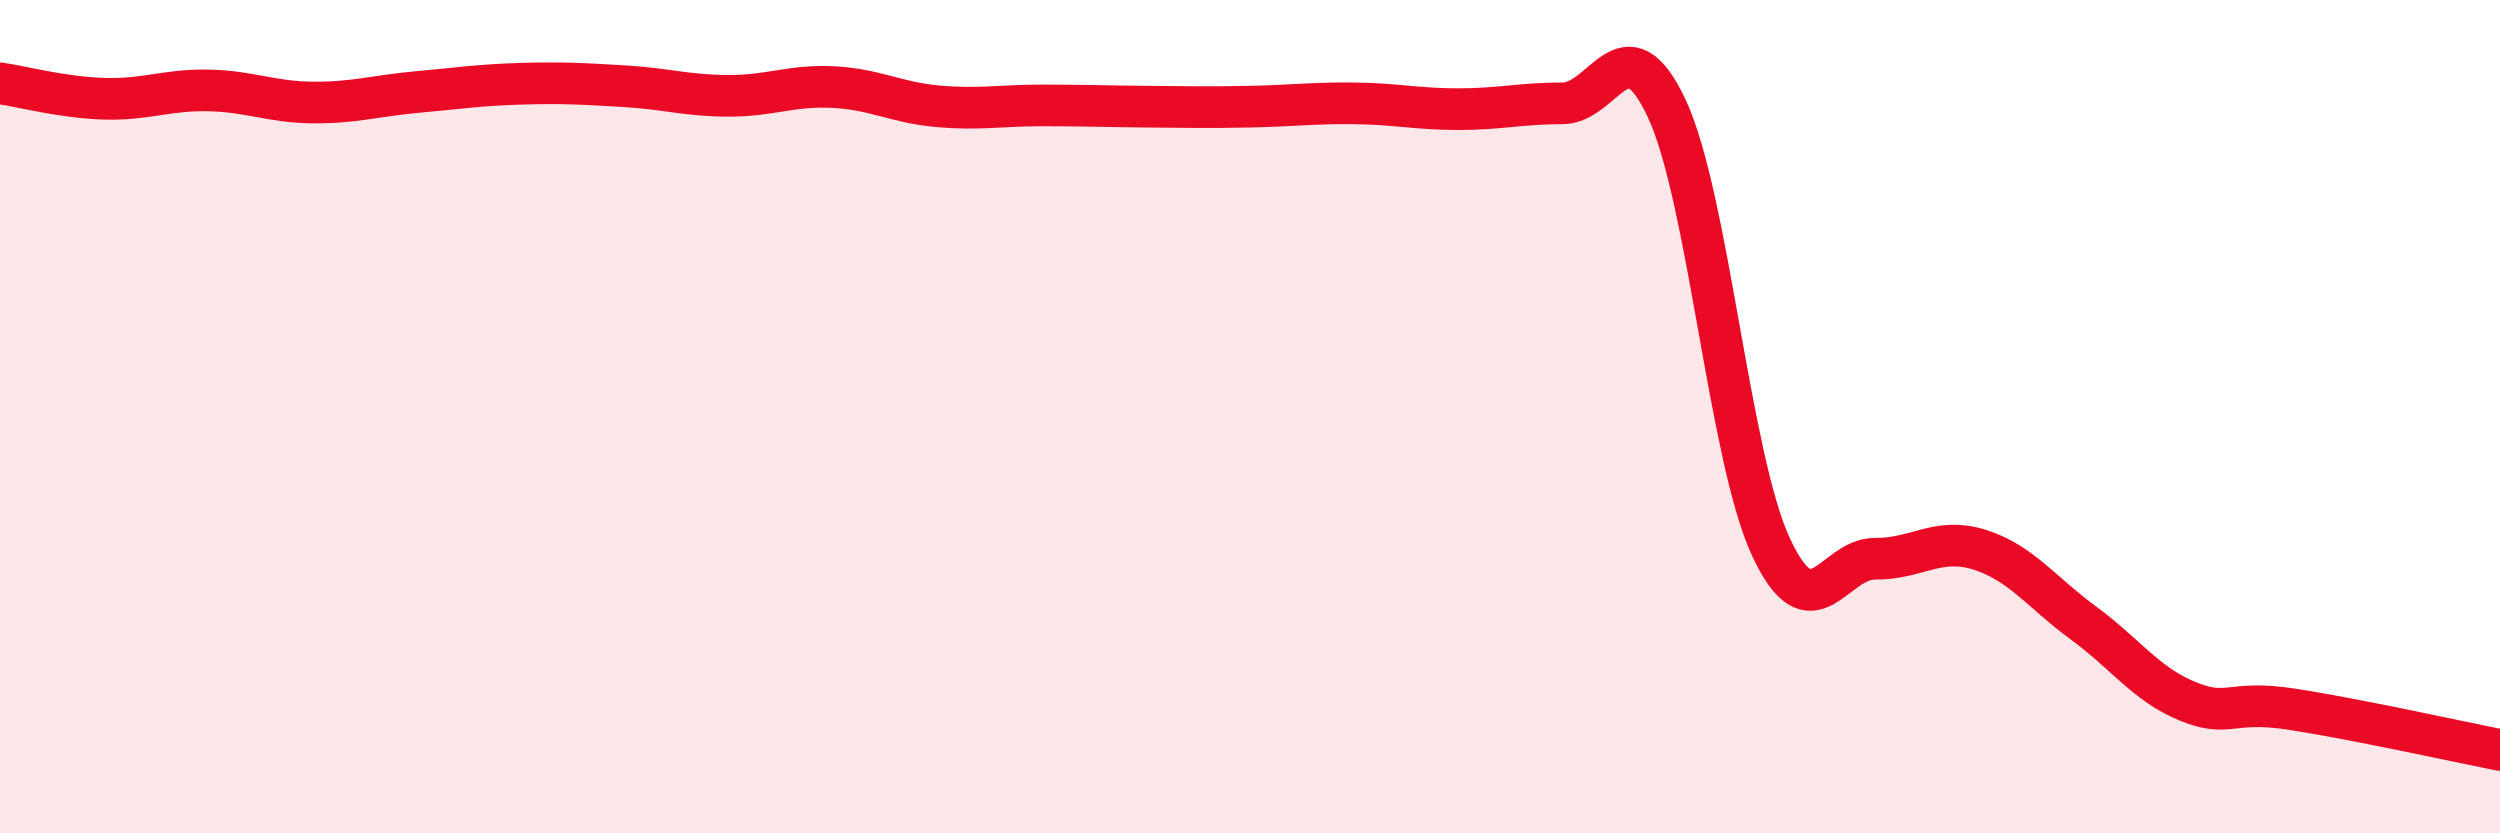 
    <svg width="60" height="20" viewBox="0 0 60 20" xmlns="http://www.w3.org/2000/svg">
      <path
        d="M 0,2 C 0.5,2.07 1.5,2.34 2.5,2.37 C 3.5,2.4 4,2.15 5,2.17 C 6,2.19 6.5,2.45 7.5,2.46 C 8.5,2.47 9,2.3 10,2.21 C 11,2.12 11.5,2.04 12.5,2.01 C 13.5,1.98 14,2.01 15,2.07 C 16,2.13 16.5,2.3 17.5,2.3 C 18.5,2.3 19,2.04 20,2.09 C 21,2.14 21.5,2.46 22.5,2.55 C 23.5,2.64 24,2.53 25,2.53 C 26,2.53 26.5,2.55 27.5,2.56 C 28.5,2.57 29,2.58 30,2.56 C 31,2.54 31.5,2.47 32.5,2.48 C 33.5,2.49 34,2.62 35,2.62 C 36,2.62 36.5,2.48 37.5,2.48 C 38.5,2.48 39,0.47 40,2.6 C 41,4.73 41.5,10.96 42.5,13.12 C 43.5,15.28 44,13.4 45,13.41 C 46,13.42 46.5,12.88 47.5,13.19 C 48.5,13.5 49,14.22 50,14.95 C 51,15.68 51.5,16.42 52.5,16.83 C 53.5,17.24 53.5,16.79 55,17.02 C 56.5,17.25 59,17.8 60,18L60 20L0 20Z"
        fill="#EB0A25"
        opacity="0.1"
        stroke-linecap="round"
        stroke-linejoin="round"
      />
      <path
        d="M 0,2 C 0.5,2.07 1.5,2.34 2.5,2.37 C 3.5,2.4 4,2.15 5,2.17 C 6,2.19 6.5,2.45 7.5,2.46 C 8.5,2.47 9,2.3 10,2.21 C 11,2.12 11.5,2.04 12.5,2.01 C 13.5,1.98 14,2.01 15,2.07 C 16,2.13 16.5,2.3 17.5,2.3 C 18.5,2.3 19,2.04 20,2.09 C 21,2.14 21.5,2.46 22.5,2.55 C 23.5,2.64 24,2.53 25,2.53 C 26,2.53 26.5,2.55 27.5,2.56 C 28.5,2.57 29,2.58 30,2.56 C 31,2.54 31.5,2.47 32.5,2.48 C 33.5,2.49 34,2.62 35,2.62 C 36,2.62 36.5,2.48 37.5,2.48 C 38.5,2.48 39,0.47 40,2.6 C 41,4.73 41.5,10.96 42.5,13.12 C 43.5,15.28 44,13.4 45,13.41 C 46,13.42 46.5,12.88 47.5,13.19 C 48.5,13.5 49,14.22 50,14.95 C 51,15.68 51.5,16.42 52.5,16.83 C 53.5,17.24 53.5,16.79 55,17.02 C 56.5,17.25 59,17.8 60,18"
        stroke="#EB0A25"
        stroke-width="1"
        fill="none"
        stroke-linecap="round"
        stroke-linejoin="round"
      />
    </svg>
  